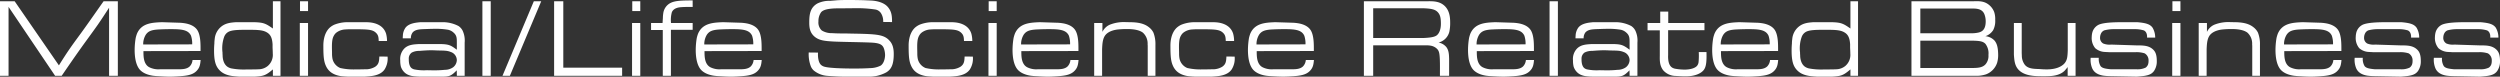 <svg xmlns="http://www.w3.org/2000/svg" width="899.574" height="27.592" viewBox="0 0 899.574 27.592">
  <rect x="0" y="0" width="899.574" height="27.592" fill="#333333" stroke="none"/>
  <path id="パス_554" data-name="パス 554" d="M-449.578-26.828V0h3.078V-24.814L-429.742,0h2.356c2.318-3.382,4.636-6.764,7.03-10.108,1.976-2.774,4.028-5.51,6-8.322,1.368-1.976,2.7-4.028,4.028-6.08V0h3.154V-26.828h-5.13c-2.318,3.268-4.6,6.574-6.954,9.842-1.672,2.356-3.42,4.636-5.054,6.992-1.406,2.014-2.736,4.1-4.066,6.232L-444.3-26.828Zm72.162,17.9c0-2.09.114-5.814-1.292-7.714-1.558-2.128-4.826-2.318-5.32-2.394-.456-.038-.874-.076-1.33-.076l-5.966-.19c-3.5.152-7.334.3-8.968,4.142a12.951,12.951,0,0,0-.456,1.52,26.529,26.529,0,0,0-.38,4.332c0,2.318.342,5.548,2.014,7.258C-397.366-.266-394.4,0-393.87.038c.494.076.988.076,1.482.114,1.33.076,2.66.152,3.99.152,1.178,0,2.394-.076,3.572-.152,2.242-.19,4.484-.38,5.966-1.9,1.178-1.178,1.33-2.356,1.482-3.952H-380.3a3.73,3.73,0,0,1-1.064,2.356c-1.064.95-2.584.988-4.1.988h-6.574a7.412,7.412,0,0,1-3.724-.684,3.2,3.2,0,0,1-1.1-.874c-1.1-1.368-1.1-3.42-1.1-4.978Zm-20.634-2.356a6.469,6.469,0,0,1,.95-3.534c.836-1.178,1.862-1.71,4.6-1.862q2.28-.114,4.56-.114c3.04,0,4.788.19,6,1.026a3.208,3.208,0,0,1,1.1,1.368,9.011,9.011,0,0,1,.418,3.078Zm46.664-5.738c-2.7-1.9-3.458-2.166-6.764-2.28h-6.5c-2.09.152-3.952.342-5.624,1.862a6.434,6.434,0,0,0-2.052,4.256,10.627,10.627,0,0,0-.114,1.52c-.076.874-.114,1.71-.114,2.546,0,3.876.608,5.662,1.938,7.068,1.9,2.014,4.674,2.2,7.22,2.356h5.4c3.306-.19,4.066-.456,6.612-2.622V0h2.736V-26.828h-2.736Zm-.114,6.916c.038.684.076,1.406.076,2.09a5.218,5.218,0,0,1-1.824,4.484,5.275,5.275,0,0,1-3.268,1.178c-.532.038-1.064.038-1.634.038-.988.038-1.976.038-2.964.038a24.036,24.036,0,0,1-5.168-.38,4.029,4.029,0,0,1-1.558-.684c-1.634-1.254-1.634-3.686-1.634-4.1a7.323,7.323,0,0,1-.038-.912,12.2,12.2,0,0,1,.608-5.7,3.367,3.367,0,0,1,1.482-1.748c1.216-.684,3.458-.76,6.5-.76,3.724,0,5.776,0,7.334.912,1.178.684,1.938,1.71,2.09,4.332ZM-341.7-19V0h2.964V-19Zm.076-7.828v3.534h2.888v-3.534Zm31.312,14.288a10.586,10.586,0,0,0-.342-2.622c-1.178-3.762-5.358-4.028-6.27-4.1-.608-.038-1.254-.038-1.862-.038h-5.624a12.922,12.922,0,0,0-4.9.912,6.72,6.72,0,0,0-1.634,1.064c-2.432,2.28-2.28,6.156-2.28,6.8,0,3.5.19,5.282.836,6.764.684,1.6,2.052,3.42,5.776,3.914.76.076,1.558.114,2.318.152h5.814c2.47-.152,5.7-.3,7.3-2.622a7.318,7.318,0,0,0,1.064-4.6l-2.964-.038c-.076,1.672-.152,2.812-1.558,3.724a6.587,6.587,0,0,1-3.648.874c-1.064.038-2.166.038-3.23.038a21.459,21.459,0,0,1-5.624-.494,4.67,4.67,0,0,1-2.812-3.382,9.794,9.794,0,0,1-.152-1.786c0-.8-.038-1.6-.038-2.432,0-2.242.228-3.268.76-4.142a3.4,3.4,0,0,1,.988-1.1,5.684,5.684,0,0,1,2.964-1.026c.912-.076,1.824-.076,2.736-.076,1.292,0,2.508,0,3.762.038,2.356.076,3.572.3,4.484,1.1,1.026.874,1.1,1.786,1.14,3.078Zm25.118,3.154c-2.318-1.748-3.04-1.976-6-2.052h-7.486c-2.014.114-3.914.19-5.358,1.558a5.42,5.42,0,0,0-1.52,4.37,8.72,8.72,0,0,0,.228,2.2,4.969,4.969,0,0,0,.988,1.748C-302.9.114-300.77.228-298.566.3H-291c3.04.038,3.686-.152,5.776-2.28L-285.19,0h2.812V-11.932a8.435,8.435,0,0,0-.722-4.294,4.371,4.371,0,0,0-1.52-1.71,12.343,12.343,0,0,0-5.4-1.368h-8.208c-1.672.152-4.142.38-5.4,1.938a5.269,5.269,0,0,0-.988,3,6.437,6.437,0,0,0-.038.874h2.926a3.309,3.309,0,0,1,.646-2.128c.95-1.064,2.508-1.1,3.762-1.178,1.368-.038,2.774-.114,4.142-.114a25.963,25.963,0,0,1,4.864.342,4.162,4.162,0,0,1,1.9.988c1.216,1.026,1.216,2.052,1.216,3.572Zm-17.29,3.344a2.619,2.619,0,0,1,1.064-2.318,5.661,5.661,0,0,1,2.736-.608c1.444-.114,2.85-.228,4.294-.228.76,0,1.52.038,2.28.076,2.47.038,3.5.038,4.712.532a3.148,3.148,0,0,1,2.2,2.926,3.409,3.409,0,0,1-1.33,2.584,5.131,5.131,0,0,1-2.926.912,36.581,36.581,0,0,1-4.028.19c-.874,0-1.71-.038-2.546-.038a17.475,17.475,0,0,1-4.484-.3,2.539,2.539,0,0,1-1.1-.57C-302.556-3.838-302.48-5.7-302.48-6.042Zm26.486-20.786V0h3V-26.828Zm18.506,0L-268.774,0h2.66l11.286-26.828Zm7.3,0V0h24.472V-2.926h-21.166v-23.9ZM-222.148-19V0h2.964V-19Zm.076-7.828v3.534h2.888v-3.534ZM-215.308-19v2.508h4.218V0h2.926V-16.568h7.828V-19h-7.79a10.568,10.568,0,0,1,.3-3.876c.722-1.71,2.926-1.786,3.344-1.824,1.406-.114,2.774-.076,4.142-.076v-2.356c-3.648,0-6.042.076-7.638.76a4.863,4.863,0,0,0-2.926,3.8,12.3,12.3,0,0,0-.152,1.786c-.038.57-.076,1.178-.114,1.786Zm39.786,10.07c0-2.09.114-5.814-1.292-7.714-1.558-2.128-4.826-2.318-5.32-2.394-.456-.038-.874-.076-1.33-.076l-5.966-.19c-3.5.152-7.334.3-8.968,4.142a12.951,12.951,0,0,0-.456,1.52,26.531,26.531,0,0,0-.38,4.332c0,2.318.342,5.548,2.014,7.258,1.748,1.786,4.712,2.052,5.244,2.09.494.076.988.076,1.482.114,1.33.076,2.66.152,3.99.152,1.178,0,2.394-.076,3.572-.152,2.242-.19,4.484-.38,5.966-1.9,1.178-1.178,1.33-2.356,1.482-3.952h-2.926a3.73,3.73,0,0,1-1.064,2.356c-1.064.95-2.584.988-4.1.988h-6.574a7.412,7.412,0,0,1-3.724-.684,3.2,3.2,0,0,1-1.1-.874c-1.1-1.368-1.1-3.42-1.1-4.978Zm-20.634-2.356a6.469,6.469,0,0,1,.95-3.534c.836-1.178,1.862-1.71,4.6-1.862q2.28-.114,4.56-.114c3.04,0,4.788.19,6,1.026a3.208,3.208,0,0,1,1.1,1.368,9.012,9.012,0,0,1,.418,3.078Zm57.38-15.922c-1.634-.038-3.306-.076-4.978-.076-1.444,0-2.888,0-4.37.076-.912.076-1.824.152-2.774.228a9.694,9.694,0,0,0-4.484.912c-2.7,1.482-3,3.99-3,6.916,0,2.014.3,3.648,1.862,5.016,1.634,1.368,3.42,1.634,7.486,1.824,3.04.114,6.08.152,9.12.228,1.444.038,2.888.076,4.294.152,2.66.19,3.61.76,4.1,2.09a7.471,7.471,0,0,1,.418,2.394c0,.3-.076,2.7-1.558,3.762a8.828,8.828,0,0,1-3.876.912c-1.862.114-3.724.152-5.624.152-4.636,0-8.968-.19-10.564-.608a3.1,3.1,0,0,1-1.444-.722c-1.33-1.292-1.064-4.37-1.064-4.408l-3.344-.038a12.348,12.348,0,0,0,.8,5.092,4.34,4.34,0,0,0,.988,1.368A8.664,8.664,0,0,0-152,0a86.644,86.644,0,0,0,9.2.3h5.282a12.975,12.975,0,0,0,6.878-1.558c1.634-1.026,2.66-2.546,2.66-6.612,0-2.7-.76-3.99-1.6-4.864-1.444-1.558-3.23-2.052-7.22-2.28-2.774-.152-5.548-.152-8.322-.228-1.672,0-3.344,0-5.016-.114a6.815,6.815,0,0,1-3.724-.95,3.881,3.881,0,0,1-1.216-3.268,5.449,5.449,0,0,1,.988-3.344c.646-.684,1.786-1.1,4.028-1.292,1.026-.076,2.014-.076,3-.076,1.6,0,3.192-.038,4.75-.038a44.025,44.025,0,0,1,7.676.456,3,3,0,0,1,2.128,1.444,5.382,5.382,0,0,1,.722,3.04l3.192.038c0-1.862-.076-3.534-1.254-5.092-1.824-2.546-5.928-2.622-6.422-2.66ZM-99.712-12.54a10.587,10.587,0,0,0-.342-2.622c-1.178-3.762-5.358-4.028-6.27-4.1-.608-.038-1.254-.038-1.862-.038h-5.624a12.922,12.922,0,0,0-4.9.912,6.72,6.72,0,0,0-1.634,1.064c-2.432,2.28-2.28,6.156-2.28,6.8,0,3.5.19,5.282.836,6.764.684,1.6,2.052,3.42,5.776,3.914.76.076,1.558.114,2.318.152h5.814c2.47-.152,5.7-.3,7.3-2.622a7.318,7.318,0,0,0,1.064-4.6l-2.964-.038c-.076,1.672-.152,2.812-1.558,3.724a6.587,6.587,0,0,1-3.648.874c-1.064.038-2.166.038-3.23.038a21.459,21.459,0,0,1-5.624-.494,4.67,4.67,0,0,1-2.812-3.382,9.794,9.794,0,0,1-.152-1.786c0-.8-.038-1.6-.038-2.432,0-2.242.228-3.268.76-4.142a3.4,3.4,0,0,1,.988-1.1,5.683,5.683,0,0,1,2.964-1.026c.912-.076,1.824-.076,2.736-.076,1.292,0,2.508,0,3.762.038,2.356.076,3.572.3,4.484,1.1,1.026.874,1.1,1.786,1.14,3.078ZM-93.9-19V0h2.964V-19Zm.076-7.828v3.534h2.888v-3.534Zm32.3,17.9c0-2.09.114-5.814-1.292-7.714-1.558-2.128-4.826-2.318-5.32-2.394-.456-.038-.874-.076-1.33-.076l-5.966-.19c-3.5.152-7.334.3-8.968,4.142a12.953,12.953,0,0,0-.456,1.52,26.531,26.531,0,0,0-.38,4.332c0,2.318.342,5.548,2.014,7.258C-81.472-.266-78.508,0-77.976.038c.494.076.988.076,1.482.114,1.33.076,2.66.152,3.99.152,1.178,0,2.394-.076,3.572-.152,2.242-.19,4.484-.38,5.966-1.9,1.178-1.178,1.33-2.356,1.482-3.952H-64.41a3.73,3.73,0,0,1-1.064,2.356c-1.064.95-2.584.988-4.1.988h-6.574a7.412,7.412,0,0,1-3.724-.684,3.2,3.2,0,0,1-1.1-.874c-1.1-1.368-1.1-3.42-1.1-4.978Zm-20.634-2.356a6.469,6.469,0,0,1,.95-3.534c.836-1.178,1.862-1.71,4.6-1.862q2.28-.114,4.56-.114c3.04,0,4.788.19,6,1.026a3.208,3.208,0,0,1,1.1,1.368,9.012,9.012,0,0,1,.418,3.078ZM-55.86-19V0h2.85V-9.576c.076-1.52.114-3.5,1.026-4.864,1.33-1.938,4.332-2.2,4.712-2.242a31.113,31.113,0,0,1,3.23-.152c2.85,0,4.636.494,5.7,1.292a5.281,5.281,0,0,1,1.71,4.218,5.612,5.612,0,0,1,.038.8V0h2.774V-11.1a11.394,11.394,0,0,0-.722-4.446,5.515,5.515,0,0,0-1.52-1.862c-2.242-1.862-5.32-1.9-8.132-1.9a13.718,13.718,0,0,0-6.042.912,5.334,5.334,0,0,0-2.66,2.584V-19Zm50.35,6.46a10.587,10.587,0,0,0-.342-2.622c-1.178-3.762-5.358-4.028-6.27-4.1-.608-.038-1.254-.038-1.862-.038h-5.624a12.922,12.922,0,0,0-4.9.912,6.72,6.72,0,0,0-1.634,1.064c-2.432,2.28-2.28,6.156-2.28,6.8,0,3.5.19,5.282.836,6.764.684,1.6,2.052,3.42,5.776,3.914.76.076,1.558.114,2.318.152h5.814c2.47-.152,5.7-.3,7.3-2.622a7.318,7.318,0,0,0,1.064-4.6l-2.964-.038C-8.36-5.282-8.436-4.142-9.842-3.23a6.587,6.587,0,0,1-3.648.874c-1.064.038-2.166.038-3.23.038a21.459,21.459,0,0,1-5.624-.494,4.67,4.67,0,0,1-2.812-3.382,9.794,9.794,0,0,1-.152-1.786c0-.8-.038-1.6-.038-2.432,0-2.242.228-3.268.76-4.142a3.4,3.4,0,0,1,.988-1.1,5.683,5.683,0,0,1,2.964-1.026c.912-.076,1.824-.076,2.736-.076,1.292,0,2.508,0,3.762.038,2.356.076,3.572.3,4.484,1.1,1.026.874,1.1,1.786,1.14,3.078ZM23.18-8.93c0-2.09.114-5.814-1.292-7.714-1.558-2.128-4.826-2.318-5.32-2.394-.456-.038-.874-.076-1.33-.076L9.272-19.3c-3.5.152-7.334.3-8.968,4.142a12.952,12.952,0,0,0-.456,1.52A26.531,26.531,0,0,0-.532-9.31c0,2.318.342,5.548,2.014,7.258C3.23-.266,6.194,0,6.726.038c.494.076.988.076,1.482.114C9.538.228,10.868.3,12.2.3,13.376.3,14.592.228,15.77.152c2.242-.19,4.484-.38,5.966-1.9C22.914-2.926,23.066-4.1,23.218-5.7H20.292a3.73,3.73,0,0,1-1.064,2.356c-1.064.95-2.584.988-4.1.988H8.55A7.412,7.412,0,0,1,4.826-3.04a3.2,3.2,0,0,1-1.1-.874c-1.1-1.368-1.1-3.42-1.1-4.978ZM2.546-11.286A6.469,6.469,0,0,1,3.5-14.82c.836-1.178,1.862-1.71,4.6-1.862q2.28-.114,4.56-.114c3.04,0,4.788.19,6,1.026a3.208,3.208,0,0,1,1.1,1.368,9.012,9.012,0,0,1,.418,3.078ZM41.192-26.828V0h3.344V-10.982H63.042c1.482,0,2.926,0,4.18,1.026.988.8,1.178,1.634,1.292,3.952.076,1.976.038,3.99.038,6h3.306V-6.042c-.038-1.558-.076-3.116-1.026-4.332a4.724,4.724,0,0,0-2.774-1.6,5.336,5.336,0,0,0,3.876-3.876,14.951,14.951,0,0,0,.3-3.42c0-2.2-.38-4.522-2.2-6.08-1.748-1.482-3.838-1.52-6.042-1.482ZM44.536-13.6V-24.32H62.4c2.926.114,4.408.342,5.434,1.482.76.874,1.064,1.862,1.064,4.1s-.722,3.61-1.558,4.218c-.874.608-2.432.8-4.712.912ZM102.372-8.93c0-2.09.114-5.814-1.292-7.714-1.558-2.128-4.826-2.318-5.32-2.394-.456-.038-.874-.076-1.33-.076l-5.966-.19c-3.5.152-7.334.3-8.968,4.142a12.953,12.953,0,0,0-.456,1.52,26.531,26.531,0,0,0-.38,4.332c0,2.318.342,5.548,2.014,7.258C82.422-.266,85.386,0,85.918.038c.494.076.988.076,1.482.114C88.73.228,90.06.3,91.39.3c1.178,0,2.394-.076,3.572-.152,2.242-.19,4.484-.38,5.966-1.9,1.178-1.178,1.33-2.356,1.482-3.952H99.484A3.73,3.73,0,0,1,98.42-3.344c-1.064.95-2.584.988-4.1.988H87.742a7.412,7.412,0,0,1-3.724-.684,3.2,3.2,0,0,1-1.1-.874c-1.1-1.368-1.1-3.42-1.1-4.978ZM81.738-11.286a6.469,6.469,0,0,1,.95-3.534c.836-1.178,1.862-1.71,4.6-1.862q2.28-.114,4.56-.114c3.04,0,4.788.19,6,1.026a3.208,3.208,0,0,1,1.1,1.368,9.012,9.012,0,0,1,.418,3.078ZM108-26.828V0h3V-26.828ZM136.8-9.386c-2.318-1.748-3.04-1.976-6-2.052H123.31c-2.014.114-3.914.19-5.358,1.558a5.42,5.42,0,0,0-1.52,4.37,8.721,8.721,0,0,0,.228,2.2,4.968,4.968,0,0,0,.988,1.748C119.092.114,121.22.228,123.424.3h7.562c3.04.038,3.686-.152,5.776-2.28L136.8,0h2.812V-11.932a8.435,8.435,0,0,0-.722-4.294,4.371,4.371,0,0,0-1.52-1.71,12.343,12.343,0,0,0-5.4-1.368h-8.208c-1.672.152-4.142.38-5.4,1.938a5.269,5.269,0,0,0-.988,3,6.441,6.441,0,0,0-.038.874h2.926a3.309,3.309,0,0,1,.646-2.128c.95-1.064,2.508-1.1,3.762-1.178,1.368-.038,2.774-.114,4.142-.114a25.963,25.963,0,0,1,4.864.342,4.162,4.162,0,0,1,1.9.988c1.216,1.026,1.216,2.052,1.216,3.572ZM119.51-6.042a2.619,2.619,0,0,1,1.064-2.318,5.661,5.661,0,0,1,2.736-.608c1.444-.114,2.85-.228,4.294-.228.76,0,1.52.038,2.28.076,2.47.038,3.5.038,4.712.532a3.148,3.148,0,0,1,2.2,2.926,3.409,3.409,0,0,1-1.33,2.584,5.131,5.131,0,0,1-2.926.912,36.581,36.581,0,0,1-4.028.19c-.874,0-1.71-.038-2.546-.038a17.474,17.474,0,0,1-4.484-.3,2.54,2.54,0,0,1-1.1-.57C119.434-3.838,119.51-5.7,119.51-6.042ZM143.26-19v2.622h4.408v9.2c-.038,1.862,0,3.534,1.178,5.13a6.03,6.03,0,0,0,4.6,2.09c1.178.076,2.28.152,3.458.152,3.572,0,5.738-1.14,6.65-2.394.874-1.216.988-3.23.912-6.346H161.69a25.279,25.279,0,0,1-.076,3.648,2.566,2.566,0,0,1-.57,1.33c-1.292,1.406-4.446,1.33-4.484,1.33a19.631,19.631,0,0,1-3.5-.342c-.874-.228-1.9-.684-2.28-2.736a9.87,9.87,0,0,1-.114-2.128v-8.968h13.072V-19H150.708v-4.1H147.82V-19ZM190.228-8.93c0-2.09.114-5.814-1.292-7.714-1.558-2.128-4.826-2.318-5.32-2.394-.456-.038-.874-.076-1.33-.076l-5.966-.19c-3.5.152-7.334.3-8.968,4.142a12.951,12.951,0,0,0-.456,1.52,26.531,26.531,0,0,0-.38,4.332c0,2.318.342,5.548,2.014,7.258C170.278-.266,173.242,0,173.774.038c.494.076.988.076,1.482.114,1.33.076,2.66.152,3.99.152,1.178,0,2.394-.076,3.572-.152,2.242-.19,4.484-.38,5.966-1.9,1.178-1.178,1.33-2.356,1.482-3.952H187.34a3.73,3.73,0,0,1-1.064,2.356c-1.064.95-2.584.988-4.1.988H175.6a7.412,7.412,0,0,1-3.724-.684,3.2,3.2,0,0,1-1.1-.874c-1.1-1.368-1.1-3.42-1.1-4.978Zm-20.634-2.356a6.469,6.469,0,0,1,.95-3.534c.836-1.178,1.862-1.71,4.6-1.862q2.28-.114,4.56-.114c3.04,0,4.788.19,6,1.026a3.208,3.208,0,0,1,1.1,1.368,9.012,9.012,0,0,1,.418,3.078Zm46.664-5.738c-2.7-1.9-3.458-2.166-6.764-2.28H203c-2.09.152-3.952.342-5.624,1.862a6.433,6.433,0,0,0-2.052,4.256,10.625,10.625,0,0,0-.114,1.52c-.076.874-.114,1.71-.114,2.546,0,3.876.608,5.662,1.938,7.068C198.93-.038,201.7.152,204.25.3h5.4c3.306-.19,4.066-.456,6.612-2.622V0h2.736V-26.828h-2.736Zm-.114,6.916c.038.684.076,1.406.076,2.09A5.218,5.218,0,0,1,214.4-3.534a5.275,5.275,0,0,1-3.268,1.178c-.532.038-1.064.038-1.634.038-.988.038-1.976.038-2.964.038a24.036,24.036,0,0,1-5.168-.38,4.029,4.029,0,0,1-1.558-.684c-1.634-1.254-1.634-3.686-1.634-4.1a7.32,7.32,0,0,1-.038-.912,12.2,12.2,0,0,1,.608-5.7,3.368,3.368,0,0,1,1.482-1.748c1.216-.684,3.458-.76,6.5-.76,3.724,0,5.776,0,7.334.912,1.178.684,1.938,1.71,2.09,4.332Zm22.078-16.72V0h23.1a11.016,11.016,0,0,0,3.724-.532,6.7,6.7,0,0,0,4.028-4.256A9.807,9.807,0,0,0,269.42-7.3c0-2.926-.456-4.37-1.33-5.4a5.1,5.1,0,0,0-3.268-1.558,5.385,5.385,0,0,0,2.812-2.2,7.2,7.2,0,0,0,.722-3.724,7.806,7.806,0,0,0-.38-2.812,6.116,6.116,0,0,0-1.558-2.28c-1.786-1.634-3.648-1.634-5.928-1.558Zm3.192,14.174h18.848c2.432.076,3.686.19,4.6,1.178a5.6,5.6,0,0,1,1.064,3.952A4.634,4.634,0,0,1,264.9-4.18c-1.14,1.292-2.888,1.33-4.712,1.368H241.414Zm0-11.552h18.278c1.9-.038,3.914.038,4.75,1.976a7,7,0,0,1,.494,2.622c0,3.154-1.482,3.8-2.736,4.066a11.194,11.194,0,0,1-2.394.228H241.414ZM275.082-19V-7.6c.152,2.014.266,3.8,1.558,5.282,2.28,2.584,6.5,2.47,9.576,2.47,2.356,0,5.168-.152,7.03-1.9a14.4,14.4,0,0,0,1.178-1.406V0h2.85V-19h-2.812v9.88c-.076,2.242-.228,3.116-.722,3.99a3.971,3.971,0,0,1-1.216,1.33c-2.09,1.558-5.206,1.482-5.738,1.482-.8,0-1.6-.038-2.432-.114-1.938-.076-4.1-.038-5.32-1.52a5.547,5.547,0,0,1-1.1-3.268c0-.38-.038-.722-.038-1.064V-19ZM310-2.356c-1.976-.19-3.116-.38-3.724-1.14a4.974,4.974,0,0,1-.646-3h-2.926a7.884,7.884,0,0,0,.608,3.914c.494.988,1.444,2.09,3.876,2.508.76.114,1.482.152,2.2.19l9.918.19c3.458-.266,5.092-.532,6.194-2.052A6.072,6.072,0,0,0,326.5-5.32c0-2.584-.646-3.61-1.634-4.408-1.52-1.216-3.458-1.216-5.4-1.216l-9.386-.3a6.055,6.055,0,0,1-2.85-.38,2.287,2.287,0,0,1-1.14-2.166,3.459,3.459,0,0,1,.38-1.52,2.236,2.236,0,0,1,1.178-1.064,13.407,13.407,0,0,1,3.078-.418h7.752a10.82,10.82,0,0,1,3.382.456c1.292.646,1.14,2.318,1.14,2.584h2.926a6.968,6.968,0,0,0-.95-3.572c-.912-1.292-2.47-1.71-5.51-1.976h-6.232c-1.9.038-5.662.076-7.562.874a4.352,4.352,0,0,0-2.394,2.926,6.986,6.986,0,0,0-.19,1.482,5.709,5.709,0,0,0,1.254,4.066,5.606,5.606,0,0,0,3.572,1.368c.456.038.912.038,1.33.076h9.69a9.682,9.682,0,0,1,3.192.418,2.9,2.9,0,0,1,1.406,2.736,3.843,3.843,0,0,1-.19,1.292,2.585,2.585,0,0,1-.836,1.1,6.748,6.748,0,0,1-3.23.608ZM332.044-19V0h2.964V-19Zm.076-7.828v3.534h2.888v-3.534ZM341.582-19V0h2.85V-9.576c.076-1.52.114-3.5,1.026-4.864,1.33-1.938,4.332-2.2,4.712-2.242a31.113,31.113,0,0,1,3.23-.152c2.85,0,4.636.494,5.7,1.292a5.281,5.281,0,0,1,1.71,4.218,5.608,5.608,0,0,1,.038.8V0h2.774V-11.1a11.394,11.394,0,0,0-.722-4.446,5.515,5.515,0,0,0-1.52-1.862c-2.242-1.862-5.32-1.9-8.132-1.9a13.718,13.718,0,0,0-6.042.912,5.334,5.334,0,0,0-2.66,2.584V-19ZM392.92-8.93c0-2.09.114-5.814-1.292-7.714-1.558-2.128-4.826-2.318-5.32-2.394-.456-.038-.874-.076-1.33-.076l-5.966-.19c-3.5.152-7.334.3-8.968,4.142a12.951,12.951,0,0,0-.456,1.52,26.529,26.529,0,0,0-.38,4.332c0,2.318.342,5.548,2.014,7.258C372.97-.266,375.934,0,376.466.038c.494.076.988.076,1.482.114,1.33.076,2.66.152,3.99.152,1.178,0,2.394-.076,3.572-.152,2.242-.19,4.484-.38,5.966-1.9,1.178-1.178,1.33-2.356,1.482-3.952h-2.926a3.73,3.73,0,0,1-1.064,2.356c-1.064.95-2.584.988-4.1.988H378.29a7.412,7.412,0,0,1-3.724-.684,3.2,3.2,0,0,1-1.1-.874c-1.1-1.368-1.1-3.42-1.1-4.978Zm-20.634-2.356a6.469,6.469,0,0,1,.95-3.534c.836-1.178,1.862-1.71,4.6-1.862q2.28-.114,4.56-.114c3.04,0,4.788.19,6,1.026a3.208,3.208,0,0,1,1.1,1.368,9.012,9.012,0,0,1,.418,3.078ZM405-2.356c-1.976-.19-3.116-.38-3.724-1.14a4.974,4.974,0,0,1-.646-3h-2.926a7.884,7.884,0,0,0,.608,3.914c.494.988,1.444,2.09,3.876,2.508.76.114,1.482.152,2.2.19l9.918.19c3.458-.266,5.092-.532,6.194-2.052A6.072,6.072,0,0,0,421.5-5.32c0-2.584-.646-3.61-1.634-4.408-1.52-1.216-3.458-1.216-5.4-1.216l-9.386-.3a6.055,6.055,0,0,1-2.85-.38,2.287,2.287,0,0,1-1.14-2.166,3.459,3.459,0,0,1,.38-1.52,2.236,2.236,0,0,1,1.178-1.064,13.407,13.407,0,0,1,3.078-.418h7.752a10.82,10.82,0,0,1,3.382.456c1.292.646,1.14,2.318,1.14,2.584h2.926a6.968,6.968,0,0,0-.95-3.572c-.912-1.292-2.47-1.71-5.51-1.976h-6.232c-1.9.038-5.662.076-7.562.874a4.352,4.352,0,0,0-2.394,2.926,6.986,6.986,0,0,0-.19,1.482,5.709,5.709,0,0,0,1.254,4.066,5.606,5.606,0,0,0,3.572,1.368c.456.038.912.038,1.33.076h9.69a9.682,9.682,0,0,1,3.192.418,2.9,2.9,0,0,1,1.406,2.736,3.843,3.843,0,0,1-.19,1.292,2.585,2.585,0,0,1-.836,1.1,6.748,6.748,0,0,1-3.23.608Zm28.5,0c-1.976-.19-3.116-.38-3.724-1.14a4.974,4.974,0,0,1-.646-3h-2.926a7.884,7.884,0,0,0,.608,3.914c.494.988,1.444,2.09,3.876,2.508.76.114,1.482.152,2.2.19l9.918.19c3.458-.266,5.092-.532,6.194-2.052A6.072,6.072,0,0,0,450-5.32c0-2.584-.646-3.61-1.634-4.408-1.52-1.216-3.458-1.216-5.4-1.216l-9.386-.3a6.055,6.055,0,0,1-2.85-.38,2.287,2.287,0,0,1-1.14-2.166,3.459,3.459,0,0,1,.38-1.52,2.236,2.236,0,0,1,1.178-1.064,13.407,13.407,0,0,1,3.078-.418h7.752a10.82,10.82,0,0,1,3.382.456c1.292.646,1.14,2.318,1.14,2.584h2.926a6.968,6.968,0,0,0-.95-3.572c-.912-1.292-2.47-1.71-5.51-1.976h-6.232c-1.9.038-5.662.076-7.562.874a4.352,4.352,0,0,0-2.394,2.926,6.986,6.986,0,0,0-.19,1.482,5.709,5.709,0,0,0,1.254,4.066,5.606,5.606,0,0,0,3.572,1.368c.456.038.912.038,1.33.076h9.69a9.682,9.682,0,0,1,3.192.418,2.9,2.9,0,0,1,1.406,2.736,3.843,3.843,0,0,1-.19,1.292,2.585,2.585,0,0,1-.836,1.1,6.748,6.748,0,0,1-3.23.608Z" transform="translate(449.578 27.284)" fill="#fff"/>
</svg>
